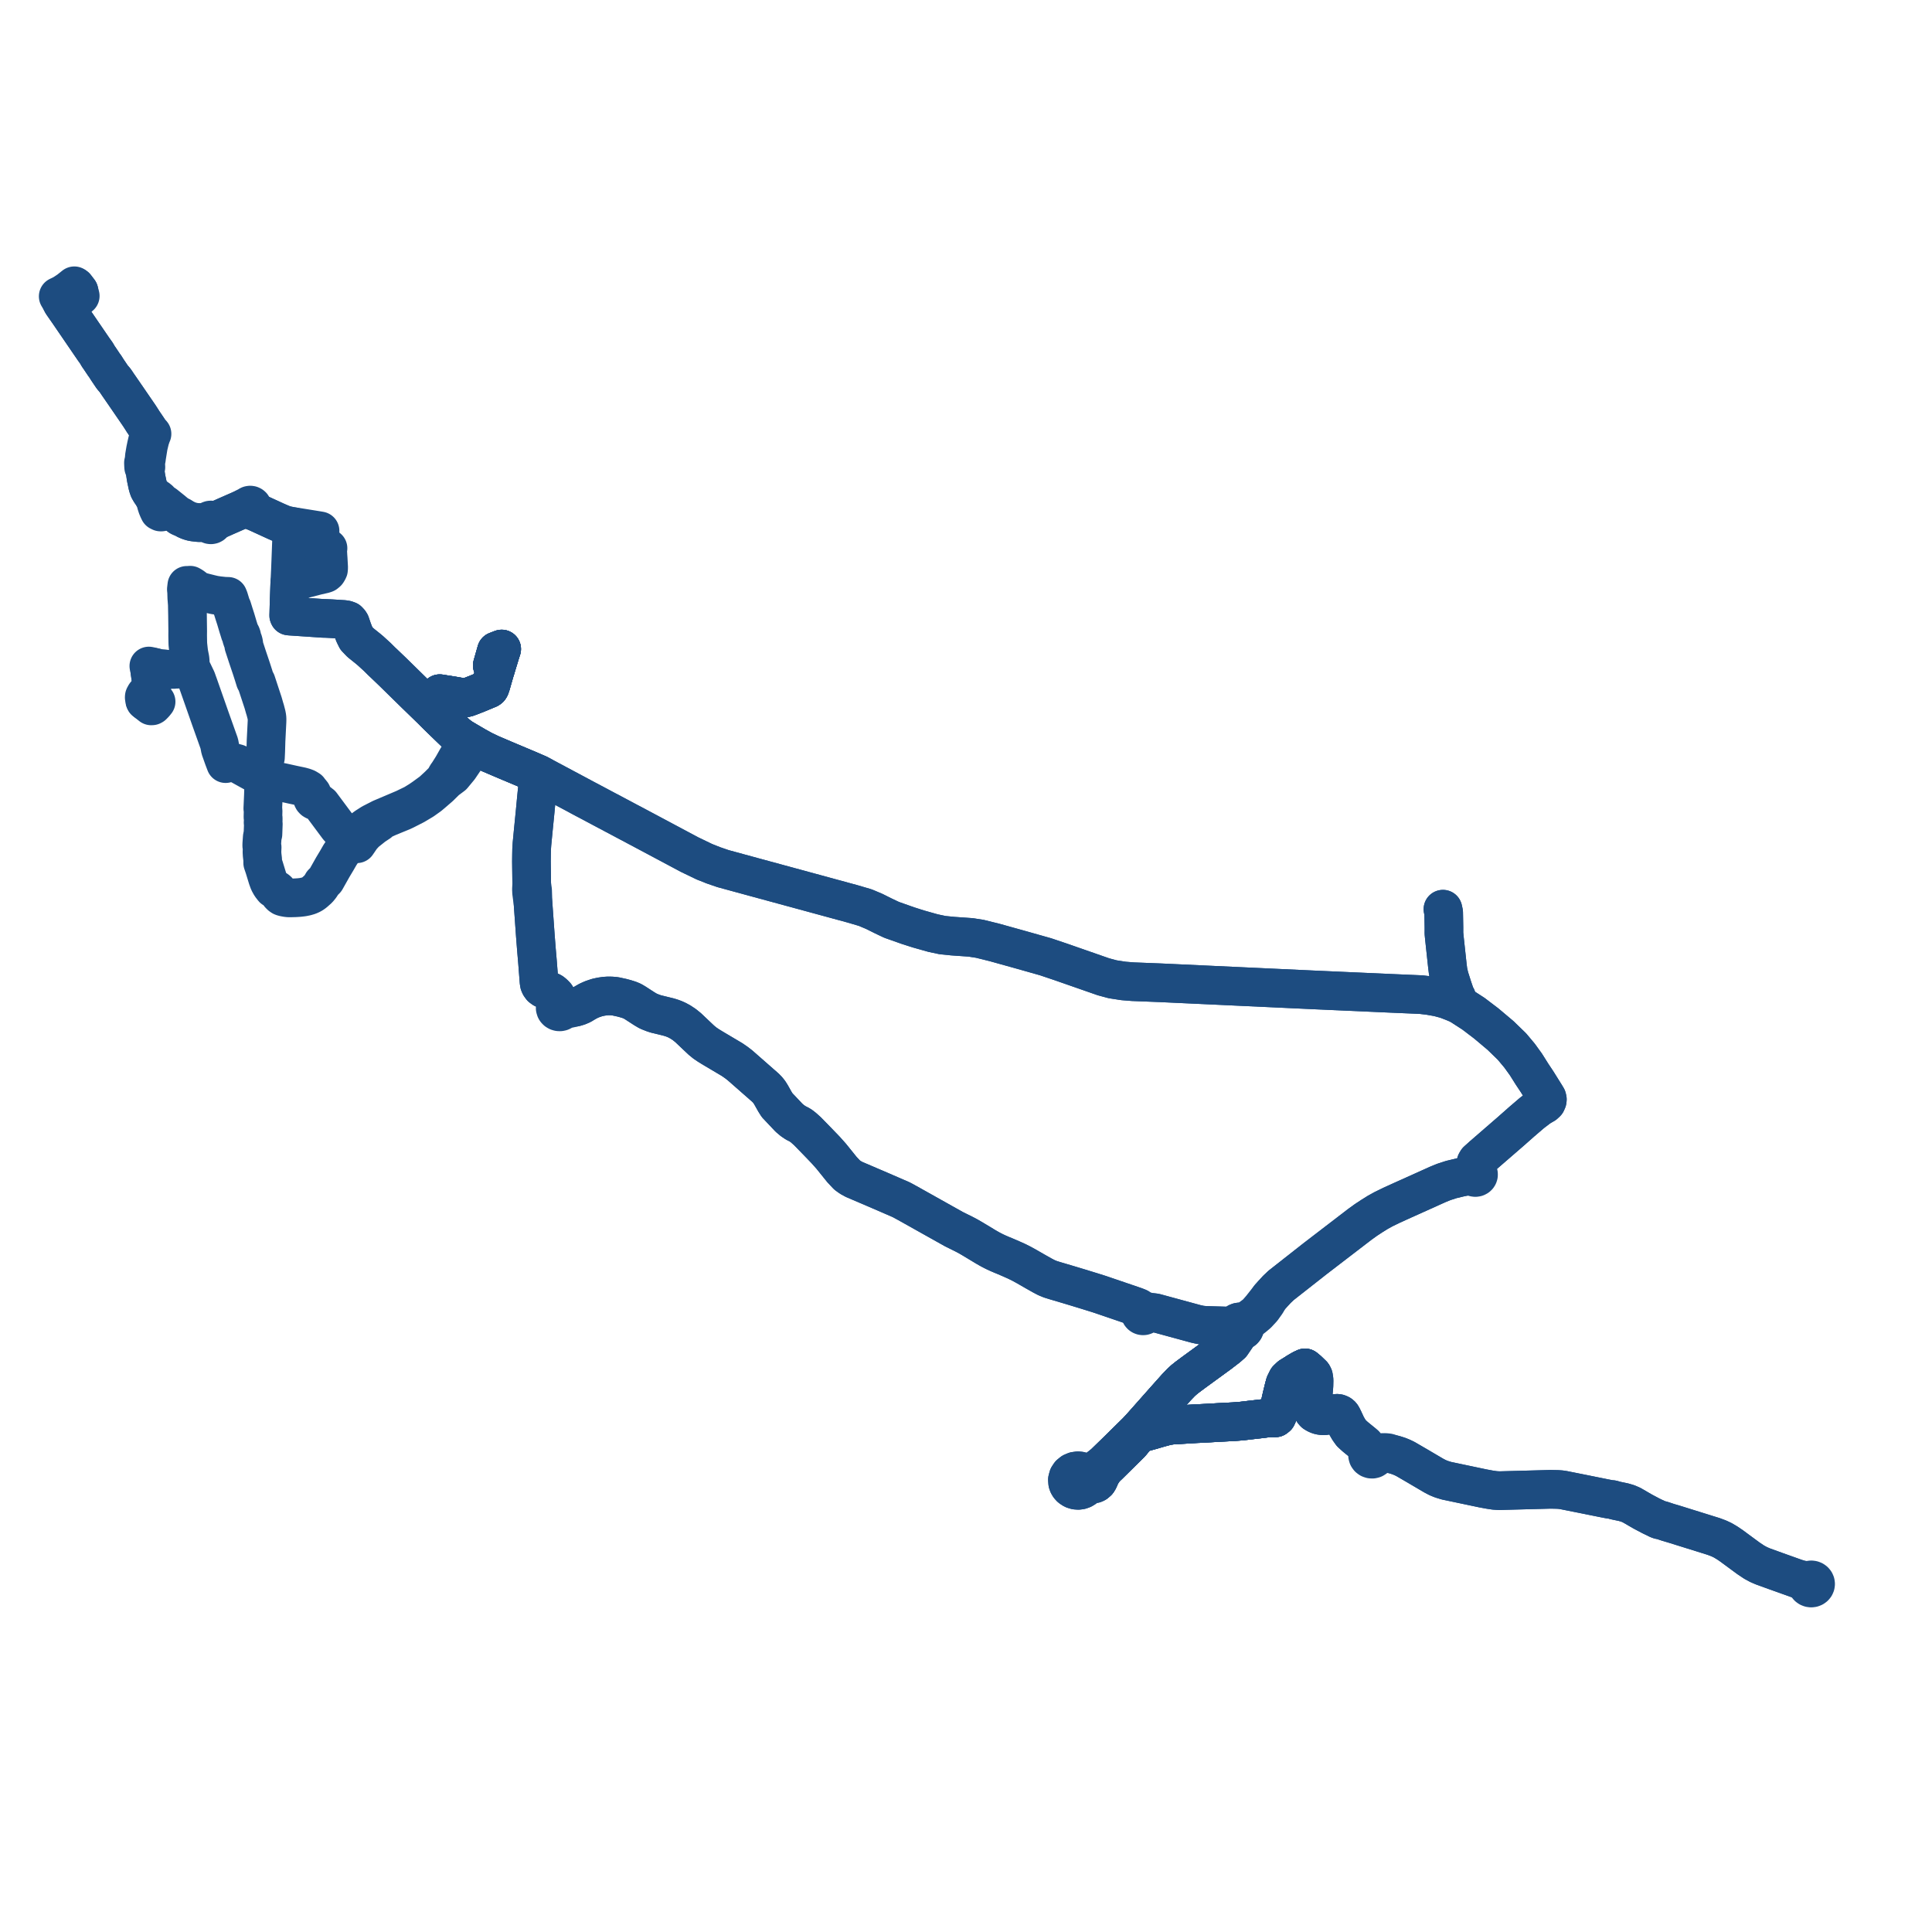     
<svg width="663.947" height="663.947" version="1.1"
     xmlns="http://www.w3.org/2000/svg">

  <title>Plan de ligne</title>
  <desc>Du 2024-09-02 au 9999-01-01</desc>

<path d='M 619.193 543.178 L 619.991 543.498 L 620.661 543.942 L 620.927 544.337 L 620.979 544.701 L 621.13 545.04 L 621.37 545.331 L 621.683 545.554 L 622.047 545.694 L 622.438 545.742 L 622.829 545.693 L 623.193 545.553 L 623.505 545.329 L 623.634 545.173 L 623.745 545.038 L 623.896 544.699 L 623.947 544.336 L 623.895 543.972 L 623.744 543.633 L 623.504 543.342 L 623.191 543.119 L 622.827 542.979 L 622.436 542.931 L 622.045 542.979 L 621.681 543.12 L 621.33 543.154 L 620.979 543.189 L 620.143 543.114 L 617.468 542.484 L 613.432 541.044 L 610.224 539.899 L 605.798 538.293 L 604.371 537.674 L 602.85 536.854 L 600.855 535.521 L 594.969 531.184 L 593.516 530.202 L 592.009 529.31 L 590.683 528.688 L 588.949 528.033 L 577.249 524.384 L 576.016 523.999 L 575.154 523.731 L 573.269 523.181 L 572.524 522.93 L 571.435 522.567 L 570.864 522.396 L 570.571 522.364 L 570.291 522.314 L 569.885 522.161 L 569.469 521.985 L 569.308 521.873 L 569.106 521.753 L 568.447 521.471 L 567.354 520.944 L 564.593 519.479 L 563.019 518.572 L 562.806 518.449 L 561.909 517.915 L 561.337 517.605 L 560.983 517.388 L 560.662 517.21 L 559.378 516.659 L 557.902 516.232 L 555.671 515.766 L 555.144 515.646 L 554.643 515.523 L 554.383 515.42 L 554.093 515.342 L 553.797 515.295 L 553.565 515.291 L 553.278 515.266 L 552.79 515.177 L 551.606 514.95 L 547.391 514.099 L 544.033 513.421 L 539.08 512.432 L 537.359 512.089 L 536.365 511.936 L 535.302 511.864 L 532.881 511.812 L 515.199 512.282 L 513.645 512.185 L 511.903 511.921 L 509.608 511.495 L 497.094 508.859 L 495.331 508.32 L 494.035 507.786 L 492.741 507.106 L 486.998 503.728 L 485.224 502.696 L 482.934 501.364 L 481.896 500.868 L 480.784 500.41 L 479.422 499.974 L 478.231 499.655 L 476.979 499.248 L 476.023 499.152 L 474.942 499.172 L 473.127 499.23 L 472.759 499.326 L 472.423 498.974 L 471.981 498.745 L 471.483 498.665 L 470.825 498.265 L 470.255 497.746 L 469.553 497.131 L 469.057 496.481 L 468.531 496.022 L 467.342 495.056 L 466.247 494.167 L 465.668 493.688 L 464.402 492.532 L 464.089 492.094 L 463.537 491.321 L 462.778 490.025 L 462.317 489.028 L 461.762 487.83 L 461.194 486.689 L 460.987 486.402 L 460.8 486.21 L 460.528 486.008 L 460.25 485.879 L 459.894 485.743 L 459.631 485.698 L 459.284 485.69 L 458.935 485.742 L 457.549 486.06 L 456.948 486.205 L 455.59 486.475 L 455.063 486.537 L 454.551 486.535 L 453.958 486.467 L 453.458 486.361 L 453.188 486.284 L 452.671 486.087 L 452.092 485.779 L 451.737 485.561 L 451.452 485.264 L 451.19 484.904 L 450.976 484.367 L 450.982 483.685 L 450.985 483.21 L 451.041 482.709 L 451.116 481.6 L 451.146 480.896 L 451.268 479.545 L 451.505 476.838 L 451.555 476.126 L 451.594 474.407 L 451.551 473.958 L 451.467 473.42 L 451.412 473.066 L 451.063 472.449 L 449.483 470.923 L 449.044 470.56 L 448.473 470.088 L 448.146 470.255 L 447.679 470.448 L 447.085 470.775 L 445.691 471.591 L 445.243 471.9 L 444.226 472.525 L 443.386 473.045 L 442.39 473.992 L 442.036 474.706 L 441.616 475.54 L 441.386 476.37 L 441.246 476.878 L 440.502 479.923 L 439.77 483.159 L 439.435 484.488 L 439.072 486.257 L 438.786 486.865 L 438.589 487.018 L 438.294 487.248 L 437.332 487.238 L 435.916 487.261 L 435.147 487.355 L 433.756 487.55 L 430.853 487.878 L 429.706 488.007 L 426.98 488.333 L 426.104 488.412 L 424.141 488.565 L 420.455 488.76 L 418.578 488.856 L 415.431 489.04 L 414.713 489.082 L 413.841 489.125 L 412.393 489.201 L 411.157 489.253 L 405.269 489.612 L 404.486 489.665 L 403.668 489.699 L 402.707 489.753 L 401.025 490.017 L 398.347 490.73 L 395.946 491.44 L 393.569 492.098 L 391.968 492.57 L 391.641 492.719 L 391.218 492.913 L 390.93 493.141 L 390.619 493.456 L 390.273 493.875 L 389.791 494.531 L 388.884 495.641 L 388.352 496.237 L 386.432 498.13 L 380.942 503.54 L 380.209 504.217 L 379.69 504.795 L 379.277 505.303 L 378.907 505.856 L 378.504 506.488 L 378.168 507.142 L 377.716 508.166 L 377.389 508.834 L 377.16 509.154 L 376.814 509.427 L 376.213 509.549 L 375.731 509.653 L 375.223 509.619 L 374.695 509.474 L 374.252 509.25 L 374.029 509.128 L 373.939 508.002 L 374.309 507.55 L 374.422 507.382 L 374.586 507.25 L 374.946 507.013 L 376.166 506.163 L 377.619 505.076 L 378.375 504.365 L 378.997 503.704 L 379.401 503.035 L 382.944 499.586 L 383.95 498.607 L 390.707 491.962 L 392.532 489.976 L 398.191 483.593 L 400.482 481.007 L 404.287 476.746 L 405.955 475.008 L 406.933 474.134 L 408.057 473.239 L 410.316 471.558 L 419.094 465.162 L 419.962 464.494 L 421.947 462.968 L 423.201 461.916 L 426.004 457.798 L 426.563 457.451 L 426.981 457.289 L 427.34 457.033 L 427.616 456.698 L 427.788 456.308 L 427.846 455.89 L 428.07 455.073 L 428.41 454.505 L 428.895 454.061 L 429.53 453.594 L 430.339 452.98 L 430.828 452.608 L 432.116 451.528 L 433.801 449.709 L 435.177 447.778 L 436.286 445.878 L 437.365 444.677 L 438.784 443.131 L 440.259 441.73 L 451.52 432.885 L 452.021 432.491 L 455.737 429.64 L 467.233 420.82 L 469.375 419.272 L 471.455 417.903 L 473.428 416.669 L 475.419 415.568 L 478.201 414.212 L 482.126 412.424 L 484.552 411.339 L 493.269 407.412 L 494.143 407.019 L 496.172 406.191 L 498.736 405.357 L 502.101 404.552 L 503.897 404.293 L 505.124 404.238 L 506.084 404.195 L 506.332 404.445 L 506.654 404.607 L 507.015 404.661 L 507.375 404.603 L 507.695 404.438 L 507.888 404.255 L 508.025 404.034 L 508.1 403.787 L 508.1 403.481 L 508.065 403.377 L 508.003 403.189 L 507.818 402.936 L 507.549 402.739 L 507.343 401.921 L 507.291 401.506 L 507.212 400.887 L 507.103 400.088 L 507.27 399.497 L 507.628 398.897 L 509.593 397.128 L 519.166 388.835 L 520.866 387.332 L 522.99 385.454 L 526.456 382.486 L 528.988 380.556 L 530.186 379.845 L 530.767 379.518 L 531.422 378.909 L 531.71 378.263 L 531.763 377.81 L 531.635 377.235 L 531.263 376.611 L 528.997 372.974 L 528.274 371.815 L 526.456 369.083 L 524.406 365.821 L 522.209 362.775 L 519.588 359.651 L 517.511 357.636 L 515.658 355.838 L 511.556 352.385 L 510.755 351.711 L 506.36 348.371 L 501.858 345.463 L 501.549 344.99 L 500.999 343.919 L 500.74 343.223 L 500.552 342.731 L 500.189 342.171 L 499.265 339.458 L 498.092 335.78 L 497.645 333.821 L 497.407 331.919 L 496.771 326.017 L 496.368 322.275 L 496.213 320.687 L 496.223 320.006 L 496.223 318.703 L 496.151 314.736 L 496.139 314.129 L 496.129 313.616 L 495.88 312.448 L 496.129 313.616 L 496.139 314.129 L 496.151 314.736 L 496.223 318.703 L 496.223 320.006 L 496.213 320.687 L 496.368 322.275 L 497.407 331.919 L 497.645 333.821 L 498.092 335.78 L 499.265 339.458 L 500.189 342.171 L 500.148 342.76 L 500.023 343.445 L 499.566 344.16 L 499.386 344.342 L 496.998 343.419 L 494.272 342.692 L 491.187 342.142 L 488.355 341.808 L 478.698 341.395 L 475.52 341.254 L 452.198 340.216 L 448.132 340.028 L 427.178 339.057 L 401.942 337.885 L 398.819 337.74 L 389.31 337.367 L 388.335 337.289 L 386.118 337.112 L 382.367 336.532 L 379.807 335.841 L 379.201 335.677 L 364.448 330.529 L 359.318 328.802 L 351.005 326.45 L 349.083 325.915 L 344.24 324.567 L 341.789 323.884 L 336.747 322.634 L 333.581 322.141 L 330.111 321.898 L 327.478 321.713 L 323.976 321.368 L 320.703 320.677 L 315.626 319.246 L 314.112 318.763 L 313.303 318.505 L 312.071 318.112 L 306.393 316.105 L 303.651 314.806 L 300.449 313.211 L 297.371 311.912 L 292.949 310.612 L 284.696 308.365 L 278.541 306.689 L 276.068 306.016 L 274.011 305.457 L 259.194 301.431 L 248.486 298.511 L 245.18 297.377 L 242.022 296.12 L 237.041 293.721 L 222.34 285.881 L 222.043 285.724 L 204.765 276.551 L 201.116 274.614 L 186.177 266.633 L 185.035 266.044 L 182.813 265.079 L 181.946 264.703 L 180.092 263.922 L 175.516 261.995 L 174.274 261.47 L 173.285 261.055 L 171.75 260.399 L 168.428 258.978 L 165.894 257.752 L 163.579 256.471 L 162.225 255.679 L 161.697 255.37 L 160.52 254.682 L 159.108 253.847 L 158.158 253.251 L 156.775 252.13 L 150.272 245.849 L 149.198 244.776 L 149.431 244.566 L 149.821 244.213 L 150.354 243.363 L 150.601 241.743 L 150.975 239.303 L 151.115 238.391 L 152.145 238.555 L 152.759 238.657 L 153.803 238.813 L 154.961 239.005 L 155.573 239.102 L 156.229 239.216 L 159.24 239.741 L 159.812 239.84 L 160.34 239.753 L 161.178 239.457 L 161.493 239.346 L 163.931 238.395 L 167.916 236.738 L 168.193 236.543 L 168.401 236.215 L 168.727 235.273 L 169.417 232.87 L 169.873 231.28 L 170.039 230.72 L 170.325 229.822 L 170.5 229.229 L 170.774 228.304 L 171.427 226.165 L 171.974 224.373 L 172.405 223.047 L 171.963 223.221 L 171.533 223.379 L 171.124 223.55 L 170.594 223.743 L 169.938 226.038 L 169.188 228.665 L 169.757 229.494 L 170.325 229.822 L 170.039 230.72 L 169.873 231.28 L 169.152 233.79 L 168.727 235.273 L 168.401 236.215 L 168.193 236.543 L 167.916 236.738 L 163.931 238.395 L 161.493 239.346 L 161.178 239.457 L 160.34 239.753 L 159.812 239.84 L 159.24 239.741 L 156.229 239.216 L 155.573 239.102 L 154.961 239.005 L 153.803 238.813 L 152.759 238.657 L 152.145 238.555 L 151.115 238.391 L 150.975 239.303 L 150.611 241.681 L 150.354 243.363 L 149.821 244.213 L 149.431 244.566 L 149.198 244.776 L 144.438 240.163 L 142.877 238.654 L 138.708 234.565 L 135.874 231.785 L 134.877 230.809 L 131.71 227.781 L 131.42 227.516 L 131.08 227.191 L 129.65 225.768 L 127.321 223.639 L 126.426 222.891 L 123.874 220.845 L 122.452 219.363 L 121.78 217.998 L 121.161 216.399 L 120.416 214.216 L 120.145 213.793 L 119.655 213.269 L 118.956 213.016 L 118.085 212.881 L 113.707 212.607 L 112.741 212.559 L 111.806 212.517 L 111.059 212.507 L 107.256 212.249 L 105.836 212.153 L 101.913 211.887 L 100.789 211.811 L 100.091 211.764 L 99.838 211.749 L 99.304 211.696 L 99.219 211.504 L 99.236 210.921 L 99.336 207.543 L 99.361 206.725 L 99.369 206.155 L 99.396 205.462 L 99.561 201.116 L 99.594 200.253 L 99.631 199.491 L 99.805 195.848 L 99.94 192.351 L 100.088 188.477 L 100.15 186.772 L 100.318 182.06 L 100.647 181.459 L 100.853 180.983 L 100.127 180.869 L 98.565 180.568 L 97.839 180.353 L 97.229 180.167 L 94.997 179.21 L 94.438 178.952 L 92.901 178.247 L 89.177 176.538 L 88.488 176.228 L 88.008 175.996 L 87.903 175.945 L 87.167 175.367 L 86.962 174.996 L 86.884 174.855 L 86.749 174.597 L 86.792 174.445 L 86.8 174.288 L 86.74 174.04 L 86.628 173.861 L 86.468 173.718 L 86.232 173.606 L 85.97 173.571 L 85.7 173.618 L 85.471 173.74 L 85.295 173.923 L 84.95 174.077 L 84.327 174.356 L 84.116 174.47 L 83.723 174.683 L 82.759 175.181 L 81.037 175.938 L 77.382 177.543 L 77.221 177.615 L 74.54 178.815 L 73.574 178.947 L 73.132 178.985 L 72.947 178.834 L 72.726 178.736 L 72.674 178.728 L 72.484 178.698 L 72.276 178.715 L 72.077 178.776 L 71.907 178.873 L 71.764 179.003 L 71.656 179.159 L 71.554 179.376 L 71.156 179.441 L 70.175 179.514 L 69.872 179.532 L 69.356 179.556 L 68.941 179.614 L 68.212 179.596 L 66.453 179.389 L 65.837 179.257 L 65.346 179.111 L 64.835 178.935 L 64.53 178.81 L 64.151 178.655 L 62.279 177.653 L 62.208 177.494 L 61.98 177.382 L 61.81 177.404 L 61.528 177.275 L 61.079 176.962 L 59.98 176.152 L 59.45 175.606 L 56.66 173.368 L 55.278 172.533 L 54.841 171.886 L 54.489 171.548 L 52.521 170.227 L 51.695 169.02 L 51.43 168.563 L 51.186 168.141 L 50.913 167.378 L 50.778 166.885 L 50.721 166.69 L 50.239 164.401 L 50.134 163.789 L 50.014 162.94 L 49.886 162.099 L 49.801 161.288 L 50.141 160.536 L 50.11 159.984 L 50.09 159.611 L 50.119 158.552 L 50.305 157.791 L 50.342 157.459 L 50.366 157.296 L 50.396 157.034 L 50.426 156.84 L 50.851 154.194 L 50.995 153.329 L 51.243 152.283 L 51.542 151.039 L 51.681 150.622 L 52.058 149.494 L 52.244 149.096 L 52.023 148.973 L 51.661 148.612 L 50.828 147.308 L 49.177 144.885 L 48.644 144.032 L 48.154 143.277 L 47.827 142.774 L 47.182 141.834 L 45.697 139.67 L 44.715 138.239 L 44.078 137.31 L 43.208 136.046 L 40.984 132.816 L 40.586 132.246 L 39.575 130.744 L 38.568 129.565 L 37.34 127.742 L 36.838 126.997 L 36.157 125.912 L 35.73 125.34 L 34.067 122.861 L 33.691 122.333 L 33.401 121.79 L 33.042 121.216 L 32.153 119.979 L 26.019 111.007 L 23.456 107.258 L 23.2 106.893 L 21.688 104.724 L 21.332 104.183 L 21.176 103.947 L 20.882 103.27 L 21.435 102.931 L 22.25 102.003 L 23.291 101.221 L 23.873 101.683 L 25.029 102.002 L 26.81 102.311 L 27.175 102.043 L 27.58 101.71 L 27.426 101.131 L 27.146 100.083 L 25.959 98.531' fill='transparent' stroke='#1d4c80' stroke-linecap='round' stroke-linejoin='round' stroke-width='13.279'/><path d='M 451.063 472.449 L 449.483 470.923 L 448.473 470.088 L 448.146 470.255 L 447.875 470.367 L 447.679 470.448 L 447.085 470.775 L 445.691 471.591 L 445.243 471.9 L 444.226 472.525 L 443.386 473.045 L 442.39 473.992 L 442.036 474.706 L 441.616 475.54 L 441.246 476.878 L 440.502 479.923 L 439.77 483.159 L 439.435 484.488 L 439.072 486.257 L 438.786 486.865 L 438.589 487.018 L 438.294 487.248 L 437.332 487.238 L 435.916 487.261 L 435.147 487.355 L 433.756 487.55 L 429.706 488.007 L 426.98 488.333 L 426.104 488.412 L 424.141 488.565 L 420.455 488.76 L 418.578 488.856 L 415.431 489.04 L 414.713 489.082 L 413.841 489.125 L 412.393 489.201 L 411.157 489.253 L 409.506 489.354 L 405.269 489.612 L 404.486 489.665 L 403.668 489.699 L 402.707 489.753 L 401.025 490.017 L 398.347 490.73 L 395.946 491.44 L 393.569 492.098 L 391.968 492.57 L 391.641 492.719 L 391.218 492.913 L 390.93 493.141 L 390.619 493.456 L 390.273 493.875 L 389.791 494.531 L 388.884 495.641 L 388.352 496.237 L 386.432 498.13 L 382.467 502.037 L 380.942 503.54 L 380.209 504.217 L 379.69 504.795 L 379.277 505.303 L 378.907 505.856 L 378.504 506.488 L 378.168 507.142 L 377.716 508.166 L 377.389 508.834 L 377.16 509.154 L 376.814 509.427 L 376.213 509.549 L 375.731 509.653 L 375.223 509.619 L 374.695 509.474 L 374.252 509.25 L 374.029 509.128 L 373.939 508.002 L 374.309 507.55 L 374.422 507.382 L 374.586 507.25 L 374.946 507.013 L 376.166 506.163 L 377.619 505.076 L 378.375 504.365 L 378.997 503.704 L 379.401 503.035 L 381.176 501.307 L 383.95 498.607 L 390.707 491.962 L 392.532 489.976 L 400.482 481.007 L 404.287 476.746 L 405.955 475.008 L 406.933 474.134 L 408.057 473.239 L 410.316 471.558 L 417.602 466.249 L 419.094 465.162 L 421.947 462.968 L 423.201 461.916 L 425.603 458.388 L 426.004 457.798 L 426.563 457.451 L 426.981 457.289 L 427.34 457.033 L 427.616 456.698 L 427.788 456.308 L 427.846 455.89 L 427.787 455.472 L 427.613 455.083 L 427.489 454.933 L 427.337 454.75 L 426.976 454.493 L 426.558 454.333 L 426.109 454.278 L 425.66 454.334 L 425.242 454.496 L 424.883 454.753 L 424.607 455.087 L 424.099 455.366 L 423.118 455.596 L 421.956 455.706 L 419.561 455.638 L 414.28 455.486 L 412.673 455.339 L 411.01 454.976 L 396.993 451.159 L 396.278 451.068 L 394.245 450.769 L 393.994 450.739 L 393.676 450.742 L 393.477 450.538 L 393.223 450.396 L 392.935 450.329 L 392.639 450.343 L 392.239 450.093 L 391.729 449.648 L 391.344 449.396 L 390.588 449.131 L 390.374 449.043 L 390.221 448.979 L 379.307 445.255 L 378.334 444.923 L 378.198 444.878 L 377.475 444.643 L 376.304 444.275 L 373.964 443.548 L 370.716 442.552 L 367.466 441.571 L 364.221 440.607 L 362.474 440.094 L 360.931 439.611 L 359.63 439.072 L 358.229 438.341 L 355.557 436.833 L 352.582 435.122 L 350.98 434.249 L 349.329 433.431 L 347.651 432.679 L 345.63 431.805 L 344.152 431.192 L 343.199 430.786 L 342.117 430.292 L 341.28 429.88 L 340.46 429.453 L 339.704 429.035 L 338.773 428.5 L 334.812 426.109 L 333.935 425.587 L 333.049 425.071 L 332.127 424.563 L 331.192 424.077 L 329.748 423.361 L 328.956 422.969 L 327.781 422.387 L 320.859 418.507 L 320.243 418.161 L 313.988 414.656 L 311.788 413.423 L 309.695 412.29 L 307.153 411.185 L 302.613 409.217 L 293.497 405.311 L 292.266 404.635 L 291.125 403.82 L 289.394 401.988 L 285.642 397.333 L 283.733 395.192 L 281.01 392.363 L 277.458 388.718 L 276.045 387.461 L 274.999 386.671 L 273.416 385.856 L 272.304 385.102 L 271.168 384.143 L 267.073 379.811 L 266.344 378.662 L 264.941 376.174 L 264.379 375.286 L 263.775 374.534 L 263.063 373.799 L 256.992 368.471 L 254.321 366.127 L 253.052 365.142 L 251.548 364.108 L 245.741 360.666 L 244.525 359.936 L 243.439 359.267 L 242.236 358.452 L 241.046 357.48 L 239.359 355.887 L 236.496 353.172 L 235.187 352.11 L 233.8 351.194 L 232.633 350.566 L 231.773 350.183 L 230.884 349.855 L 229.864 349.538 L 225.443 348.456 L 224.371 348.103 L 222.789 347.472 L 221.467 346.692 L 219.115 345.171 L 218.328 344.661 L 217.308 344.053 L 216.314 343.64 L 214.993 343.226 L 213.761 342.891 L 211.449 342.387 L 210.158 342.271 L 209.003 342.253 L 207.879 342.326 L 206.61 342.509 L 205.235 342.802 L 203.51 343.384 L 202.176 343.98 L 200.979 344.662 L 199.912 345.312 L 198.8 345.793 L 197.609 346.148 L 196.508 346.226 L 195.391 346.247 L 194.112 345.988 L 193.418 345.375 L 193.059 345.109 L 192.489 344.599 L 192.065 343.906 L 191.508 343.001 L 190.995 342.177 L 190.32 341.485 L 189.717 340.993 L 189.287 340.759 L 188.324 340.349 L 186.715 339.774 L 186.067 339.304 L 185.597 338.656 L 185.35 338.078 L 185.234 337.306 L 184.774 331.358 L 184.701 330.413 L 184.506 328.14 L 184.347 326.297 L 184.256 325.126 L 184.114 323.319 L 184.092 323.032 L 184.045 322.419 L 183.979 321.587 L 183.802 319.115 L 183.754 318.436 L 183.724 318.018 L 183.706 317.765 L 183.621 316.568 L 183.521 315.174 L 183.379 313.187 L 183.19 310.535 L 183.036 306.003 L 182.727 303.843 L 182.631 296.083 L 182.661 293.582 L 182.699 291.742 L 182.81 290.092 L 183.254 285.474 L 183.88 279.182 L 184.338 274.337 L 184.687 270.859 L 184.967 268.061 L 185.522 267.369 L 185.84 267.014 L 185.967 266.872 L 186.177 266.633 L 185.035 266.044 L 183.844 265.527 L 182.813 265.079 L 181.946 264.703 L 175.516 261.995 L 174.274 261.47 L 173.285 261.055 L 171.75 260.399 L 168.428 258.978 L 165.894 257.752 L 163.579 256.471 L 162.225 255.679 L 161.697 255.37 L 160.52 254.682 L 159.108 253.847 L 158.553 253.499 L 158.158 253.251 L 156.775 252.13 L 150.272 245.849 L 149.198 244.776 L 149.431 244.566 L 149.821 244.213 L 150.354 243.363 L 150.975 239.303 L 151.115 238.391 L 152.145 238.555 L 152.759 238.657 L 153.803 238.813 L 154.961 239.005 L 155.573 239.102 L 156.229 239.216 L 159.24 239.741 L 159.812 239.84 L 160.34 239.753 L 161.178 239.457 L 161.493 239.346 L 163.931 238.395 L 166.214 237.446 L 167.916 236.738 L 168.193 236.543 L 168.401 236.215 L 168.727 235.273 L 169.873 231.28 L 170.039 230.72 L 170.325 229.822 L 170.5 229.229 L 170.774 228.304 L 171.974 224.373 L 172.135 223.877 L 172.405 223.047 L 171.963 223.221 L 171.533 223.379 L 171.124 223.55 L 170.594 223.743 L 169.576 227.306 L 169.188 228.665 L 169.757 229.494 L 170.325 229.822 L 170.039 230.72 L 169.873 231.28 L 168.727 235.273 L 168.401 236.215 L 168.193 236.543 L 167.916 236.738 L 163.931 238.395 L 162.27 239.043 L 161.493 239.346 L 161.178 239.457 L 160.34 239.753 L 159.812 239.84 L 159.24 239.741 L 156.229 239.216 L 155.573 239.102 L 154.961 239.005 L 153.803 238.813 L 152.759 238.657 L 152.145 238.555 L 151.115 238.391 L 150.975 239.303 L 150.354 243.363 L 149.821 244.213 L 149.431 244.566 L 149.198 244.776 L 150.272 245.849 L 150.858 246.415 L 156.775 252.13 L 158.158 253.251 L 159.108 253.847 L 160.52 254.682 L 159.852 256 L 159.185 257.319 L 157.114 260.535 L 156.166 262.209 L 155.508 263.37 L 154.082 265.633 L 153.473 266.481 L 152.775 267.883 L 150.608 270.044 L 148.479 272.01 L 145.626 274.092 L 144.288 275.008 L 142.2 276.298 L 139.721 277.497 L 138.933 277.879 L 130.97 281.259 L 127.739 282.912 L 125.926 284.069 L 124.299 285.242 L 123.538 285.863 L 122.648 286.587 L 121.773 287.415 L 120.782 288.465 L 120.145 289.14 L 118.249 291.704 L 116.846 293.801 L 115.717 295.764 L 114.356 298.034 L 111.928 302.349 L 110.809 303.478 L 110.639 303.804 L 110.13 304.611 L 109.387 305.519 L 108.181 306.59 L 107.59 307.053 L 106.96 307.426 L 106.156 307.784 L 105.175 308.073 L 104.055 308.299 L 102.867 308.439 L 101.524 308.526 L 100.115 308.566 L 99.325 308.577 L 98.628 308.51 L 97.943 308.39 L 97.369 308.264 L 96.949 308.12 L 96.541 307.853 L 96.067 307.382 L 96.027 307.166 L 95.964 306.955 L 95.881 306.749 L 95.778 306.552 L 95.655 306.365 L 95.513 306.19 L 95.355 306.027 L 95.181 305.88 L 94.992 305.748 L 94.792 305.633 L 94.58 305.536 L 94.359 305.458 L 94.132 305.399 L 93.9 305.361 L 93.066 304.285 L 92.418 303.111 L 91.939 301.802 L 91.473 300.28 L 90.808 298.105 L 90.272 296.535 L 90.279 295.471 L 90.085 293.829 L 90.026 292.823 L 90.092 291.17 L 89.944 290.595 L 89.964 289.954 L 90.108 287.925 L 90.16 287.393 L 90.368 286.653 L 90.493 283.174 L 90.411 282.709 L 90.457 281.824 L 90.456 281.156 L 90.367 280.799 L 90.419 278.532 L 90.313 277.841 L 90.397 275.952 L 90.51 273.411 L 90.557 271.918 L 90.583 270.984 L 90.615 270.073 L 90.647 269.192 L 91.115 268.697 L 91.145 268.238 L 91.156 268.064 L 91.16 267.81 L 90.774 267.396 L 90.765 266.947 L 90.77 266.101 L 90.954 265.746 L 90.998 265.348 L 90.999 264.389 L 90.867 263.766 L 90.913 262.294 L 90.973 260.784 L 91.224 260.311 L 91.327 258.142 L 91.418 254.969 L 91.429 254.595 L 91.59 251.388 L 91.704 249.127 L 91.759 248.034 L 91.77 247.523 L 91.777 247.21 L 91.737 246.486 L 91.57 245.602 L 91.137 243.94 L 90.945 243.345 L 90.445 241.58 L 89.198 237.794 L 88.395 235.356 L 88.066 234.357 L 87.7 233.854 L 87.154 232.091 L 86.394 229.728 L 86.203 229.159 L 85.756 227.837 L 85.571 227.287 L 85.387 226.74 L 85.028 225.672 L 84.19 223.114 L 83.766 221.83 L 83.781 221.228 L 83.647 220.553 L 83.556 220.289 L 83.313 220.075 L 83.013 219.161 L 83.092 218.721 L 83.011 218.421 L 82.845 218.026 L 82.489 217.597 L 82.117 216.377 L 81.844 215.528 L 81.707 215.066 L 81.03 212.785 L 80.393 210.806 L 80.207 210.21 L 79.997 209.535 L 79.886 209.176 L 79.767 208.796 L 79.475 208.276 L 79.274 207.581 L 79.156 207.201 L 78.683 205.648 L 78.398 204.939 L 77.14 204.906 L 75.02 204.674 L 73.602 204.455 L 72.296 204.148 L 71.804 204.025 L 70.664 203.739 L 70.009 203.575 L 68.639 203.189 L 67.75 202.776 L 66.889 202.356 L 66.675 201.966 L 66.047 201.506 L 65.842 201.386 L 65.365 201.107 L 65.063 201.124 L 64.461 201.221 L 64.199 201.16 L 64.04 202.522 L 64.129 203.354 L 64.15 204.079 L 64.189 205.42 L 64.366 207.688 L 64.411 210.125 L 64.439 211.41 L 64.479 214.669 L 64.508 216.964 L 64.497 217.593 L 64.493 218.455 L 64.526 220.457 L 64.551 221.335 L 64.63 222.113 L 64.777 223.452 L 64.87 224.187 L 64.96 224.736 L 65.293 226.41 L 65.38 227.31 L 65.193 227.913 L 65.064 228.364 L 64.907 228.507 L 64.761 228.689 L 64.676 228.9 L 64.122 229.196 L 63.545 229.505 L 62.609 229.649 L 60.445 229.983 L 59.907 230.029 L 58.043 230.022 L 56.539 229.907 L 54.86 229.778 L 52.953 229.307 L 52.569 229.207 L 52.08 229.086 L 51.73 228.999 L 51.15 228.88 L 51.276 229.342 L 51.431 230.198 L 51.706 232.131 L 51.938 233.757 L 51.999 234.676 L 51.971 235.808 L 51.67 236.298 L 51.535 236.709 L 51.437 237.046 L 51.251 237.37 L 51.019 237.676 L 50.733 237.993 L 50.42 238.317 L 50.01 238.647 L 49.722 239.085 L 49.584 239.402 L 49.562 239.687 L 49.626 240.024 L 49.733 240.348 L 49.715 240.626 L 49.741 240.675 L 49.854 240.894 L 50.22 241.19' fill='transparent' stroke='#1d4c80' stroke-linecap='round' stroke-linejoin='round' stroke-width='13.279'/><path d='M 27.146 100.083 L 25.959 98.531 L 25.541 98.205 L 23.657 99.713 L 22.369 100.57 L 21.578 101.075 L 20.856 101.429 L 20.522 101.593 L 20 101.838 L 20.882 103.27 L 21.176 103.947 L 21.332 104.183 L 21.688 104.724 L 23.2 106.893 L 23.456 107.258 L 23.794 107.753 L 32.153 119.979 L 33.042 121.216 L 33.401 121.79 L 33.691 122.333 L 34.067 122.861 L 35.73 125.34 L 36.157 125.912 L 36.838 126.997 L 38.568 129.565 L 39.575 130.744 L 40.586 132.246 L 40.984 132.816 L 41.814 134.022 L 43.208 136.046 L 44.078 137.31 L 44.715 138.239 L 47.182 141.834 L 47.827 142.774 L 48.154 143.277 L 48.644 144.032 L 49.177 144.885 L 50.828 147.308 L 51.661 148.612 L 51.332 149.325 L 51.003 150.329 L 50.636 151.686 L 50.531 152.137 L 50.282 153.219 L 50.095 154.143 L 50.014 154.509 L 49.756 156.019 L 49.605 156.907 L 49.588 157.438 L 49.449 158.46 L 49.296 159.038 L 49.31 159.525 L 49.34 160.137 L 49.371 160.579 L 49.55 160.923 L 49.801 161.288 L 49.886 162.099 L 50.014 162.94 L 50.134 163.789 L 50.239 164.401 L 50.459 165.448 L 50.721 166.69 L 50.778 166.885 L 50.913 167.378 L 51.186 168.141 L 51.695 169.02 L 52.001 169.467 L 52.521 170.227 L 53.174 171.55 L 53.475 172.286 L 53.707 173.208 L 54.034 174.218 L 54.267 174.771 L 54.38 175.039 L 54.705 175.726 L 55.18 175.962 L 55.413 175.97 L 55.81 175.894 L 56.125 175.831 L 56.561 175.774 L 57.441 175.623 L 58.139 175.554 L 58.979 175.685 L 59.98 176.152 L 60.616 176.621 L 61.079 176.962 L 61.528 177.275 L 61.81 177.404 L 61.826 177.58 L 61.963 177.646 L 62.118 177.72 L 62.279 177.653 L 64.151 178.655 L 64.835 178.935 L 65.346 179.111 L 65.837 179.257 L 66.453 179.389 L 68.212 179.596 L 68.941 179.614 L 69.356 179.556 L 69.872 179.532 L 70.175 179.514 L 71.156 179.441 L 71.309 179.416 L 71.554 179.376 L 71.587 179.723 L 71.639 179.897 L 71.751 180.057 L 71.964 180.219 L 72.216 180.327 L 72.493 180.357 L 72.639 180.329 L 72.765 180.306 L 72.986 180.196 L 73.165 180.032 L 73.288 179.83 L 73.346 179.603 L 73.76 179.254 L 74.54 178.815 L 75.248 178.498 L 77.221 177.615 L 77.382 177.543 L 81.037 175.938 L 82.759 175.181 L 83.771 174.865 L 84.223 174.773 L 84.625 174.69 L 85.314 174.761 L 85.464 174.913 L 85.653 175.022 L 85.867 175.08 L 86.089 175.081 L 86.664 175.509 L 86.729 175.558 L 87.903 175.945 L 88.008 175.996 L 88.488 176.228 L 89.177 176.538 L 91.783 177.734 L 94.438 178.952 L 94.997 179.21 L 97.229 180.167 L 97.839 180.353 L 98.565 180.568 L 100.127 180.869 L 100.853 180.983 L 101.832 181.116 L 102.025 181.147 L 108.667 182.214 L 109.99 182.437 L 109.963 183.015 L 109.824 184.156 L 109.758 184.702 L 109.692 185.085 L 109.666 185.56 L 109.552 185.85 L 109.528 186.181 L 109.724 186.421 L 110.03 186.605 L 112.034 187.83 L 112.252 188.012 L 112.726 188.417 L 112.601 189.094 L 112.64 189.765 L 112.689 190.625 L 112.706 190.971 L 112.787 192.066 L 112.877 193.718 L 112.949 195.047 L 112.894 195.769 L 112.588 196.369 L 112.386 196.65 L 111.887 197.067 L 111.444 197.241 L 108.927 197.818 L 103.347 199.262 L 102.819 199.399 L 100.49 200.001 L 99.992 200.141 L 99.594 200.253 L 99.561 201.116 L 99.467 203.599 L 99.396 205.462 L 99.369 206.155 L 99.361 206.725 L 99.336 207.543 L 99.236 210.921 L 99.219 211.504 L 99.304 211.696 L 99.838 211.749 L 100.091 211.764 L 100.789 211.811 L 101.913 211.887 L 105.836 212.153 L 109.045 212.37 L 111.059 212.507 L 111.806 212.517 L 112.741 212.559 L 113.707 212.607 L 118.085 212.881 L 118.956 213.016 L 119.655 213.269 L 120.145 213.793 L 120.416 214.216 L 121.161 216.399 L 121.78 217.998 L 122.452 219.363 L 123.874 220.845 L 124.736 221.536 L 126.426 222.891 L 127.321 223.639 L 129.65 225.768 L 131.08 227.191 L 131.42 227.516 L 131.71 227.781 L 134.877 230.809 L 135.874 231.785 L 141.503 237.307 L 142.877 238.654 L 144.438 240.163 L 149.198 244.776 L 149.431 244.566 L 149.821 244.213 L 150.354 243.363 L 150.599 241.756 L 150.975 239.303 L 151.115 238.391 L 152.145 238.555 L 152.759 238.657 L 153.803 238.813 L 154.961 239.005 L 155.573 239.102 L 156.229 239.216 L 159.24 239.741 L 159.812 239.84 L 160.34 239.753 L 161.178 239.457 L 161.493 239.346 L 163.931 238.395 L 167.916 236.738 L 168.193 236.543 L 168.401 236.215 L 168.727 235.273 L 169.312 233.234 L 169.873 231.28 L 170.039 230.72 L 170.325 229.822 L 170.5 229.229 L 170.774 228.304 L 171.722 225.199 L 171.974 224.373 L 172.405 223.047 L 171.963 223.221 L 171.533 223.379 L 171.124 223.55 L 170.594 223.743 L 170.125 225.385 L 169.188 228.665 L 169.757 229.494 L 170.325 229.822 L 170.039 230.72 L 169.873 231.28 L 169.157 233.776 L 168.727 235.273 L 168.401 236.215 L 168.193 236.543 L 167.916 236.738 L 163.931 238.395 L 161.493 239.346 L 161.178 239.457 L 160.34 239.753 L 159.812 239.84 L 159.24 239.741 L 156.229 239.216 L 155.573 239.102 L 154.961 239.005 L 153.803 238.813 L 152.759 238.657 L 152.145 238.555 L 151.115 238.391 L 150.975 239.303 L 150.514 242.314 L 150.354 243.363 L 149.821 244.213 L 149.431 244.566 L 149.198 244.776 L 150.272 245.849 L 156.775 252.13 L 158.158 253.251 L 159.108 253.847 L 160.52 254.682 L 161.697 255.37 L 162.225 255.679 L 163.579 256.471 L 165.894 257.752 L 168.428 258.978 L 171.75 260.399 L 173.285 261.055 L 174.274 261.47 L 175.516 261.995 L 177.557 262.854 L 181.946 264.703 L 182.813 265.079 L 185.035 266.044 L 186.177 266.633 L 201.116 274.614 L 222.043 285.724 L 222.34 285.881 L 229.569 289.736 L 237.041 293.721 L 242.022 296.12 L 245.18 297.377 L 248.486 298.511 L 259.194 301.431 L 274.011 305.457 L 276.068 306.016 L 278.541 306.689 L 282.054 307.646 L 292.949 310.612 L 297.371 311.912 L 300.449 313.211 L 303.651 314.806 L 306.393 316.105 L 312.071 318.112 L 313.303 318.505 L 314.112 318.763 L 315.626 319.246 L 320.703 320.677 L 323.976 321.368 L 327.478 321.713 L 330.111 321.898 L 333.581 322.141 L 336.747 322.634 L 341.789 323.884 L 345.805 325.002 L 349.083 325.915 L 351.005 326.45 L 359.318 328.802 L 364.448 330.529 L 379.201 335.677 L 379.807 335.841 L 382.367 336.532 L 386.118 337.112 L 388.335 337.289 L 389.31 337.367 L 398.819 337.74 L 427.178 339.057 L 438.722 339.592 L 448.132 340.028 L 452.198 340.216 L 478.698 341.395 L 488.355 341.808 L 491.187 342.142 L 494.272 342.692 L 495.505 343.021 L 496.998 343.419 L 499.386 344.342 L 499.932 344.59 L 500.231 344.43 L 500.485 344.158 L 500.708 343.919 L 500.781 343.571 L 500.74 343.223 L 500.552 342.731 L 500.189 342.171 L 499.265 339.458 L 498.092 335.78 L 497.776 334.393 L 497.645 333.821 L 497.407 331.919 L 496.368 322.275 L 496.213 320.687 L 496.223 320.006 L 496.223 318.703 L 496.151 314.736 L 496.139 314.129 L 496.129 313.616 L 495.88 312.448 L 496.129 313.616 L 496.139 314.129 L 496.151 314.736 L 496.223 318.703 L 496.223 320.006 L 496.213 320.687 L 496.368 322.275 L 496.736 325.689 L 497.407 331.919 L 497.645 333.821 L 498.092 335.78 L 499.265 339.458 L 499.776 340.958 L 500.189 342.171 L 500.148 342.76 L 500.023 343.445 L 499.841 343.73 L 499.566 344.16 L 499.386 344.342 L 499.932 344.59 L 501.858 345.463 L 505.466 347.793 L 506.36 348.371 L 510.755 351.711 L 511.556 352.385 L 515.658 355.838 L 519.588 359.651 L 522.209 362.775 L 524.406 365.821 L 525.675 367.84 L 526.456 369.083 L 528.274 371.815 L 528.997 372.974 L 531.263 376.611 L 531.635 377.235 L 531.763 377.81 L 531.71 378.263 L 531.422 378.909 L 530.767 379.518 L 530.186 379.845 L 528.988 380.556 L 526.456 382.486 L 522.99 385.454 L 520.866 387.332 L 519.166 388.835 L 511.384 395.576 L 509.593 397.128 L 507.628 398.897 L 507.27 399.497 L 507.103 400.088 L 506.827 400.853 L 506.552 401.981 L 506.412 402.784 L 506.184 402.952 L 505.983 403.254 L 503.848 404.039 L 502.101 404.552 L 498.736 405.357 L 496.172 406.191 L 494.143 407.019 L 493.161 407.461 L 484.552 411.339 L 482.126 412.424 L 478.201 414.212 L 475.419 415.568 L 473.428 416.669 L 471.455 417.903 L 469.375 419.272 L 468.444 419.944 L 467.233 420.82 L 452.021 432.491 L 451.52 432.885 L 445.791 437.384 L 440.259 441.73 L 438.784 443.131 L 437.365 444.677 L 436.286 445.878 L 433.375 449.571 L 431.721 451.473 L 430.025 452.736 L 428.707 453.718 L 427.672 454.185 L 427.323 454.342 L 426.558 454.333 L 426.109 454.278 L 425.66 454.334 L 425.242 454.496 L 424.883 454.753 L 424.607 455.087 L 424.435 455.478 L 424.396 455.754 L 424.376 455.895 L 424.436 456.313 L 424.61 456.702 L 424.887 457.036 L 424.904 457.865 L 424.769 458.629 L 424.492 459.221 L 423.434 460.859 L 422.896 461.691 L 421.947 462.968 L 419.094 465.162 L 410.316 471.558 L 408.057 473.239 L 406.933 474.134 L 405.955 475.008 L 404.287 476.746 L 400.482 481.007 L 392.532 489.976 L 391.914 490.648 L 390.707 491.962 L 383.95 498.607 L 379.401 503.035 L 376.54 505.201 L 376.047 505.49 L 375.335 505.906 L 374.085 506.49 L 373.387 506.519 L 373.046 506.489 L 372.483 506.042 L 371.833 505.711 L 371.15 505.515 L 370.44 505.448 L 369.415 505.583 L 368.474 505.984 L 367.674 506.638 L 367.114 507.48 L 366.987 507.946 L 366.833 508.515 L 366.915 509.578 L 367.116 510.146 L 367.423 510.672 L 367.842 511.154 L 368.348 511.556 L 368.924 511.865 L 369.729 512.108 L 370.572 512.17 L 371.344 512.063 L 372.072 511.805 L 372.725 511.408 L 373.27 510.89 L 373.684 510.274 L 374.105 510.029 L 374.442 509.949 L 374.845 509.94 L 375.536 510.002 L 375.766 509.97 L 376.079 509.927 L 376.533 509.722 L 376.814 509.427 L 377.16 509.154 L 377.389 508.834 L 377.716 508.166 L 378.168 507.142 L 378.504 506.488 L 378.907 505.856 L 379.277 505.303 L 379.69 504.795 L 380.209 504.217 L 380.942 503.54 L 386.432 498.13 L 388.352 496.237 L 388.884 495.641 L 389.791 494.531 L 390.273 493.875 L 390.619 493.456 L 390.93 493.141 L 391.218 492.913 L 391.641 492.719 L 391.968 492.57 L 393.569 492.098 L 395.946 491.44 L 396.614 491.242 L 398.347 490.73 L 401.025 490.017 L 402.707 489.753 L 403.668 489.699 L 404.486 489.665 L 405.269 489.612 L 411.157 489.253 L 412.393 489.201 L 413.841 489.125 L 414.713 489.082 L 415.431 489.04 L 418.578 488.856 L 420.455 488.76 L 424.141 488.565 L 426.104 488.412 L 426.98 488.333 L 429.706 488.007 L 430.804 487.883 L 433.756 487.55 L 435.147 487.355 L 435.916 487.261 L 437.332 487.238 L 438.294 487.248 L 438.589 487.018 L 438.786 486.865 L 439.072 486.257 L 439.435 484.488 L 439.77 483.159 L 440.502 479.923 L 441.246 476.878 L 441.616 475.54 L 442.036 474.706 L 442.39 473.992 L 443.386 473.045 L 444.226 472.525 L 445.243 471.9 L 445.691 471.591 L 447.085 470.775 L 447.679 470.448 L 448.146 470.255 L 448.473 470.088 L 449.483 470.923 L 450.215 471.63 L 451.063 472.449 L 451.412 473.066 L 451.467 473.42 L 451.551 473.958 L 451.594 474.407 L 451.555 476.126 L 451.505 476.838 L 451.268 479.545 L 451.178 480.54 L 451.146 480.896 L 451.116 481.6 L 451.041 482.709 L 450.985 483.21 L 450.981 483.741 L 450.976 484.367 L 451.19 484.904 L 451.452 485.264 L 451.737 485.561 L 452.092 485.779 L 452.671 486.087 L 453.188 486.284 L 453.458 486.361 L 453.958 486.467 L 454.551 486.535 L 455.063 486.537 L 455.59 486.475 L 456.948 486.205 L 457.549 486.06 L 458.935 485.742 L 459.284 485.69 L 459.631 485.698 L 459.894 485.743 L 460.25 485.879 L 460.528 486.008 L 460.8 486.21 L 460.987 486.402 L 461.194 486.689 L 461.762 487.83 L 462.18 488.733 L 462.778 490.025 L 463.537 491.321 L 464.089 492.094 L 464.402 492.532 L 465.668 493.688 L 466.247 494.167 L 467.834 495.456 L 468.531 496.022 L 469.057 496.481 L 469.553 497.131 L 469.87 498.018 L 469.977 498.355 L 470.144 498.876 L 470.212 499.311 L 470.018 499.733 L 469.98 500.191 L 470.104 500.635 L 470.376 501.018 L 470.741 501.286 L 471.176 501.438 L 471.641 501.459 L 471.873 501.401 L 472.09 501.347 L 472.517 501.081 L 472.824 500.697 L 473.149 500.392 L 473.525 500.095 L 474.3 499.84 L 475.19 499.643 L 476.058 499.583 L 477.034 499.571 L 478.231 499.655 L 478.919 499.839 L 479.422 499.974 L 480.784 500.41 L 481.896 500.868 L 482.934 501.364 L 486.998 503.728 L 492.741 507.106 L 494.035 507.786 L 495.331 508.32 L 497.094 508.859 L 509.608 511.495 L 511.903 511.921 L 513.645 512.185 L 515.199 512.282 L 532.881 511.812 L 535.302 511.864 L 536.365 511.936 L 537.359 512.089 L 544.033 513.421 L 547.391 514.099 L 548.639 514.351 L 551.606 514.95 L 552.79 515.177 L 553.278 515.266 L 553.565 515.291 L 553.797 515.295 L 554.093 515.342 L 554.383 515.42 L 554.643 515.523 L 555.144 515.646 L 555.671 515.766 L 557.902 516.232 L 559.378 516.659 L 560.662 517.21 L 560.983 517.388 L 561.337 517.605 L 561.909 517.915 L 562.806 518.449 L 563.019 518.572 L 564.593 519.479 L 567.354 520.944 L 568.447 521.471 L 569.106 521.753 L 569.308 521.873 L 569.469 521.985 L 569.885 522.161 L 570.291 522.314 L 570.571 522.364 L 570.864 522.396 L 571.435 522.567 L 572.524 522.93 L 573.269 523.181 L 575.154 523.731 L 576.016 523.999 L 588.949 528.033 L 590.683 528.688 L 592.009 529.31 L 593.516 530.202 L 594.969 531.184 L 600.855 535.521 L 602.85 536.854 L 604.371 537.674 L 605.798 538.293 L 608.799 539.382 L 610.224 539.899 L 613.432 541.044 L 617.468 542.484 L 619.77 543.409' fill='transparent' stroke='#1d4c80' stroke-linecap='round' stroke-linejoin='round' stroke-width='13.279'/><path d='M 49.854 240.894 L 50.22 241.19 L 51.968 242.592 L 52.249 242.575 L 52.473 242.452 L 52.952 241.963 L 53.079 241.834 L 53.649 241.133 L 52.464 240.092 L 51.956 239.59 L 51.924 239.319 L 51.765 238.86 L 51.856 238.633 L 51.925 238.411 L 52.104 237.603 L 52.172 236.647 L 52.141 236.336 L 51.971 235.808 L 51.999 234.676 L 51.938 233.757 L 51.431 230.198 L 51.805 229.722 L 52.299 229.57 L 52.953 229.307 L 54.86 229.778 L 57.181 229.956 L 58.043 230.022 L 59.907 230.029 L 60.445 229.983 L 62.609 229.649 L 63.545 229.505 L 64.376 229.558 L 64.899 229.629 L 65.106 229.775 L 65.35 229.857 L 65.609 229.868 L 65.964 230.421 L 66.329 230.922 L 67.54 233.446 L 68.003 234.753 L 68.173 235.206 L 69.011 237.593 L 72.328 247.046 L 75.357 255.55 L 75.7 257.374 L 76.159 258.67 L 76.812 260.515 L 76.933 260.834 L 77.28 261.749 L 77.538 262.43 L 78.082 262.281 L 78.742 262.181 L 79.154 262.113 L 79.548 262.048 L 80.355 262.057 L 81.614 262.402 L 83.299 263.341 L 85.913 264.787 L 88.075 265.982 L 89.22 266.533 L 89.483 266.624 L 90.765 266.947 L 91.497 267.187 L 91.766 267.688 L 92.097 267.848 L 92.516 268.051 L 93.512 268.149 L 94.594 268.383 L 97.203 268.913 L 98.073 269.104 L 100.576 269.661 L 102.739 270.116 L 103.519 270.281 L 104.533 270.563 L 105.319 270.862 L 106.111 271.343 L 106.544 271.958 L 107.053 272.502 L 107.218 272.752 L 107.345 273.1 L 107.422 273.522 L 107.344 273.764 L 107.319 274.015 L 107.377 274.374 L 107.543 274.704 L 107.802 274.976 L 108.134 275.169 L 108.453 275.258 L 108.785 275.274 L 109.655 275.877 L 109.753 275.952 L 109.932 276.173 L 110.398 276.454 L 111.363 277.752 L 116.18 284.229 L 116.941 285.061 L 117.727 285.869 L 119.412 287.364 L 120.782 288.465 L 121.288 288.873 L 122.649 289.967 L 124.232 287.652 L 125.588 286.158 L 128.451 283.871 L 129.291 283.315 L 130.282 282.659 L 130.966 281.948 L 133.496 280.801 L 138.193 278.879 L 139.166 278.426 L 139.904 278.05 L 142.544 276.704 L 145.35 275.031 L 147.525 273.479 L 148.746 272.452 L 151.108 270.409 L 153.361 268.188 L 155.582 266.53 L 157.811 263.836 L 160.315 260.14 L 160.897 259.295 L 161.742 258.067 L 162.819 257.15 L 163.276 256.725 L 163.579 256.471 L 162.225 255.679 L 161.697 255.37 L 160.52 254.682 L 159.108 253.847 L 158.158 253.251 L 156.775 252.13 L 150.272 245.849 L 149.198 244.776 L 149.431 244.566 L 149.821 244.213 L 150.354 243.363 L 150.975 239.303 L 151.115 238.391 L 152.145 238.555 L 152.759 238.657 L 153.803 238.813 L 154.961 239.005 L 155.573 239.102 L 156.229 239.216 L 159.24 239.741 L 159.812 239.84 L 160.34 239.753 L 161.178 239.457 L 161.493 239.346 L 163.931 238.395 L 167.916 236.738 L 168.193 236.543 L 168.401 236.215 L 168.727 235.273 L 169.873 231.28 L 170.039 230.72 L 170.325 229.822 L 170.5 229.229 L 170.774 228.304 L 171.517 225.87 L 171.974 224.373 L 172.405 223.047 L 171.963 223.221 L 171.533 223.379 L 171.124 223.55 L 170.594 223.743 L 169.866 226.292 L 169.188 228.665 L 169.757 229.494 L 170.325 229.822 L 170.039 230.72 L 169.873 231.28 L 169.027 234.228 L 168.727 235.273 L 168.401 236.215 L 168.193 236.543 L 167.916 236.738 L 163.931 238.395 L 161.493 239.346 L 161.178 239.457 L 160.34 239.753 L 159.812 239.84 L 159.24 239.741 L 156.229 239.216 L 155.573 239.102 L 154.961 239.005 L 153.803 238.813 L 152.759 238.657 L 152.145 238.555 L 151.115 238.391 L 150.975 239.303 L 150.547 242.099 L 150.354 243.363 L 149.821 244.213 L 149.431 244.566 L 149.198 244.776 L 150.272 245.849 L 155.371 250.773 L 156.775 252.13 L 158.158 253.251 L 159.108 253.847 L 160.52 254.682 L 161.697 255.37 L 162.225 255.679 L 163.579 256.471 L 165.894 257.752 L 168.428 258.978 L 171.75 260.399 L 173.285 261.055 L 174.274 261.47 L 175.516 261.995 L 181.946 264.703 L 182.813 265.079 L 185.035 266.044 L 184.93 266.387 L 184.922 266.738 L 184.967 268.061 L 184.338 274.337 L 184.249 275.276 L 183.88 279.182 L 183.254 285.474 L 182.81 290.092 L 182.699 291.742 L 182.661 293.582 L 182.631 296.083 L 182.693 301.059 L 182.727 303.843 L 182.631 305.596 L 182.679 306.697 L 182.856 308.024 L 183.19 310.535 L 183.379 313.187 L 183.621 316.568 L 183.706 317.765 L 183.724 318.018 L 183.754 318.436 L 183.802 319.115 L 183.92 320.771 L 183.979 321.587 L 184.045 322.419 L 184.092 323.032 L 184.114 323.319 L 184.256 325.126 L 184.347 326.297 L 184.506 328.14 L 184.701 330.413 L 185.134 336.016 L 185.234 337.306 L 185.35 338.078 L 185.597 338.656 L 186.067 339.304 L 186.715 339.774 L 188.324 340.349 L 189.287 340.759 L 189.717 340.993 L 190.32 341.485 L 190.995 342.177 L 191.508 343.001 L 191.632 344.185 L 191.556 344.692 L 191.49 345.139 L 191.36 345.224 L 191.023 345.572 L 190.927 345.783 L 190.826 346.003 L 190.792 346.47 L 190.924 346.922 L 191.049 347.127 L 191.325 347.411 L 191.672 347.615 L 192.065 347.725 L 192.477 347.733 L 192.857 347.645 L 193.199 347.469 L 193.483 347.218 L 194.298 346.832 L 195.064 346.701 L 195.543 346.619 L 197.609 346.148 L 198.8 345.793 L 199.912 345.312 L 200.979 344.662 L 202.176 343.98 L 203.51 343.384 L 205.235 342.802 L 206.61 342.509 L 207.879 342.326 L 209.003 342.253 L 210.158 342.271 L 211.449 342.387 L 213.761 342.891 L 214.993 343.226 L 216.314 343.64 L 217.308 344.053 L 218.328 344.661 L 221.467 346.692 L 222.789 347.472 L 224.371 348.103 L 225.443 348.456 L 229.864 349.538 L 230.884 349.855 L 231.773 350.183 L 232.633 350.566 L 233.8 351.194 L 235.187 352.11 L 236.496 353.172 L 239.359 355.887 L 241.046 357.48 L 242.236 358.452 L 243.439 359.267 L 244.525 359.936 L 245.741 360.666 L 247.694 361.823 L 251.548 364.108 L 253.052 365.142 L 254.321 366.127 L 263.063 373.799 L 263.775 374.534 L 264.379 375.286 L 264.941 376.174 L 266.344 378.662 L 267.073 379.811 L 271.168 384.143 L 272.304 385.102 L 273.416 385.856 L 274.999 386.671 L 276.045 387.461 L 277.458 388.718 L 281.01 392.363 L 283.733 395.192 L 284.707 396.285 L 285.642 397.333 L 289.394 401.988 L 291.125 403.82 L 292.266 404.635 L 293.497 405.311 L 302.613 409.217 L 307.153 411.185 L 309.695 412.29 L 311.788 413.423 L 320.243 418.161 L 320.859 418.507 L 327.781 422.387 L 328.956 422.969 L 329.748 423.361 L 331.192 424.077 L 332.127 424.563 L 333.049 425.071 L 333.935 425.587 L 334.812 426.109 L 338.773 428.5 L 339.704 429.035 L 340.46 429.453 L 341.28 429.88 L 342.117 430.292 L 343.199 430.786 L 344.152 431.192 L 345.63 431.805 L 347.651 432.679 L 349.329 433.431 L 350.98 434.249 L 352.582 435.122 L 355.557 436.833 L 356.848 437.562 L 358.229 438.341 L 359.63 439.072 L 360.931 439.611 L 362.474 440.094 L 364.221 440.607 L 367.466 441.571 L 370.716 442.552 L 373.964 443.548 L 376.304 444.275 L 377.475 444.643 L 378.198 444.878 L 378.334 444.923 L 379.307 445.255 L 388.964 448.55 L 390.221 448.979 L 390.374 449.043 L 390.588 449.131 L 391.134 449.581 L 391.441 449.926 L 391.669 450.292 L 391.789 450.581 L 391.877 450.973 L 391.828 451.237 L 391.862 451.502 L 391.974 451.748 L 392.157 451.956 L 392.254 452.021 L 392.349 452.084 L 392.568 452.167 L 392.801 452.2 L 393.037 452.182 L 393.322 452.086 L 393.521 451.952 L 393.679 451.778 L 393.788 451.574 L 394.177 451.399 L 394.598 451.264 L 394.77 451.209 L 395.176 451.156 L 396.278 451.068 L 396.993 451.159 L 411.01 454.976 L 412.673 455.339 L 414.28 455.486 L 420.522 455.665 L 421.956 455.706 L 423.133 455.903 L 424.061 456.182 L 424.436 456.313 L 424.61 456.702 L 424.887 457.036 L 424.904 457.865 L 424.769 458.629 L 424.492 459.221 L 422.896 461.691 L 421.947 462.968 L 420.533 464.055 L 419.094 465.162 L 410.316 471.558 L 408.057 473.239 L 406.933 474.134 L 405.955 475.008 L 404.287 476.746 L 402.945 478.249 L 400.482 481.007 L 392.532 489.976 L 390.707 491.962 L 383.95 498.607 L 382.276 500.237 L 379.401 503.035 L 376.54 505.201 L 375.335 505.906 L 374.839 506.138 L 374.085 506.49 L 373.387 506.519 L 373.046 506.489 L 372.483 506.042 L 371.833 505.711 L 371.15 505.515 L 370.44 505.448 L 369.415 505.583 L 368.474 505.984 L 367.674 506.638 L 367.114 507.48 L 366.833 508.515 L 366.867 508.963 L 366.915 509.578 L 367.116 510.146 L 367.423 510.672 L 367.842 511.154 L 368.348 511.556 L 368.924 511.865 L 369.729 512.108 L 370.572 512.17 L 371.344 512.063 L 372.072 511.805 L 372.725 511.408 L 373.27 510.89 L 373.684 510.274 L 374.105 510.029 L 374.442 509.949 L 374.845 509.94 L 375.536 510.002 L 376.079 509.927 L 376.533 509.722 L 376.814 509.427 L 377.16 509.154 L 377.389 508.834 L 377.716 508.166 L 377.95 507.635 L 378.168 507.142 L 378.504 506.488 L 378.907 505.856 L 379.277 505.303 L 379.69 504.795 L 380.209 504.217 L 380.942 503.54 L 386.432 498.13 L 388.352 496.237 L 388.884 495.641 L 389.791 494.531 L 390.273 493.875 L 390.619 493.456 L 390.93 493.141 L 391.218 492.913 L 391.641 492.719 L 391.968 492.57 L 393.569 492.098 L 395.946 491.44 L 398.347 490.73 L 401.025 490.017 L 402.707 489.753 L 403.668 489.699 L 404.486 489.665 L 405.269 489.612 L 411.157 489.253 L 412.393 489.201 L 413.841 489.125 L 414.713 489.082 L 415.431 489.04 L 418.578 488.856 L 420.455 488.76 L 424.141 488.565 L 426.104 488.412 L 426.98 488.333 L 429.706 488.007 L 430.768 487.887 L 433.756 487.55 L 435.147 487.355 L 435.916 487.261 L 437.332 487.238 L 438.294 487.248 L 438.589 487.018 L 438.786 486.865 L 439.072 486.257 L 439.435 484.488 L 439.77 483.159 L 440.502 479.923 L 441.246 476.878 L 441.616 475.54 L 442.036 474.706 L 442.39 473.992 L 443.386 473.045 L 444.226 472.525 L 445.243 471.9 L 445.691 471.591 L 446.394 471.18 L 447.085 470.775 L 447.679 470.448 L 448.146 470.255 L 448.473 470.088 L 449.483 470.923 L 451.063 472.449' fill='transparent' stroke='#1d4c80' stroke-linecap='round' stroke-linejoin='round' stroke-width='13.279'/>
</svg>
